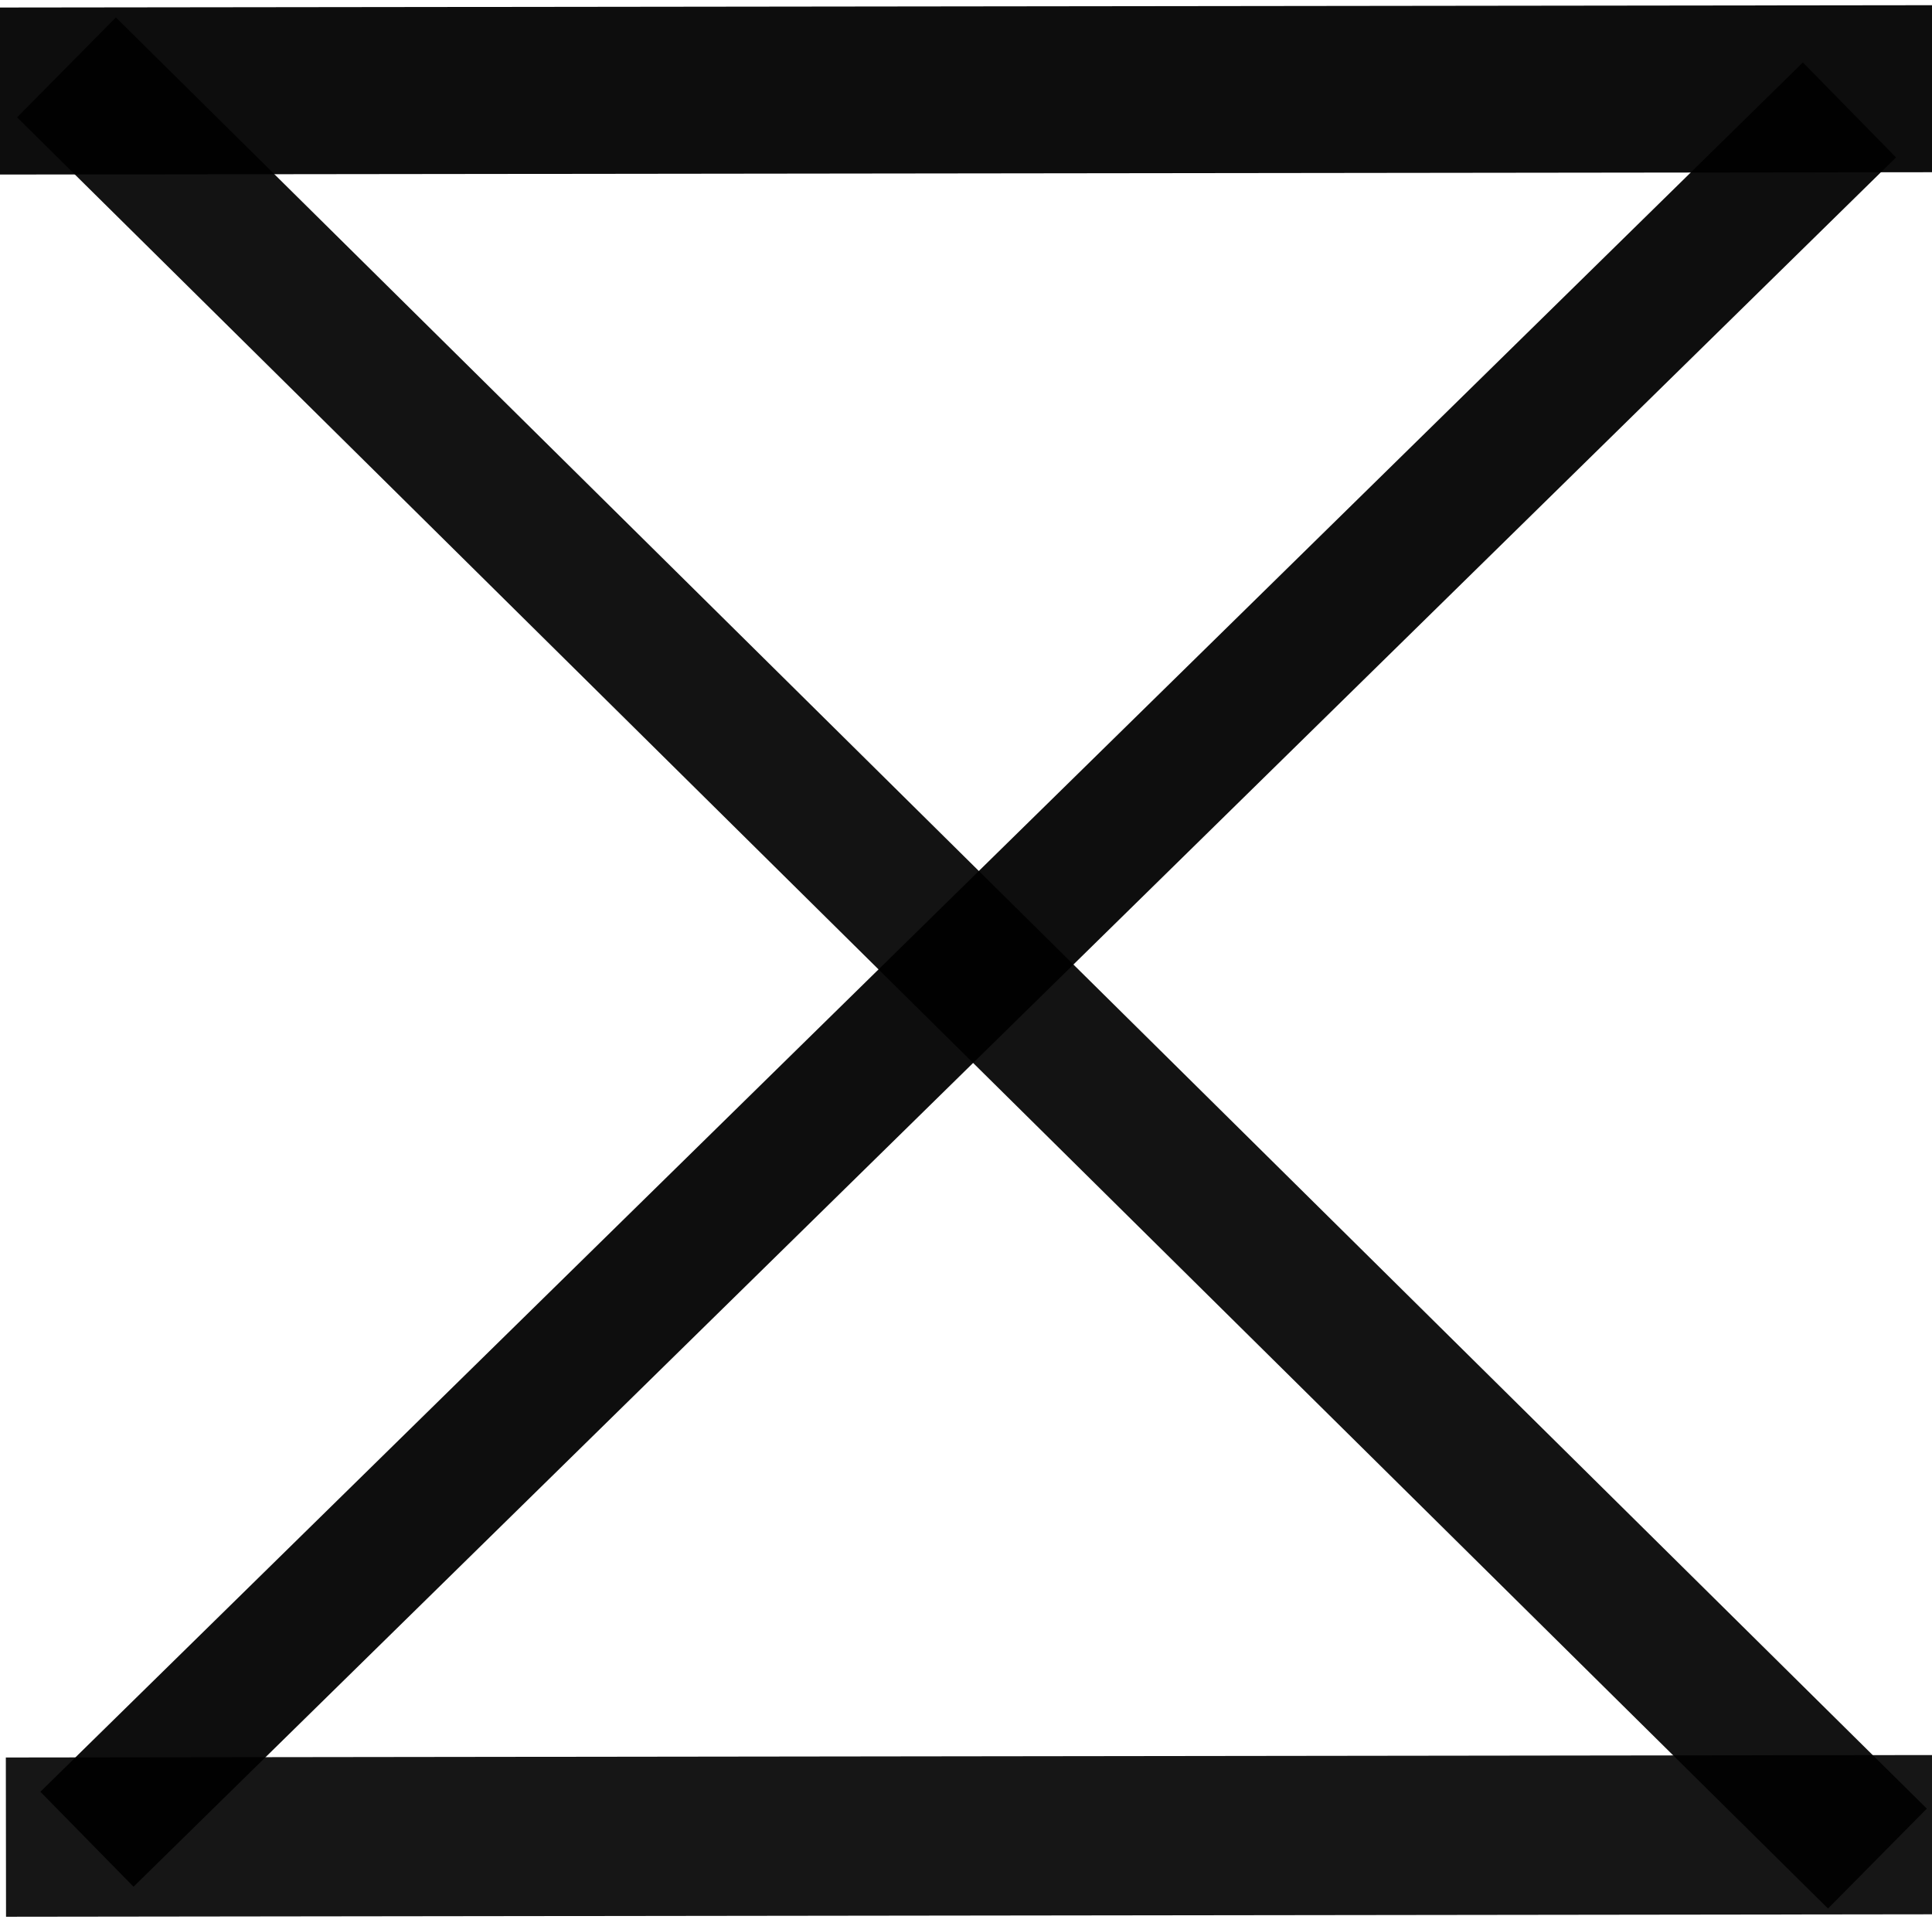 <?xml version="1.0" encoding="UTF-8" standalone="no"?>
<!-- Created with Inkscape (http://www.inkscape.org/) -->

<svg
   xmlns:dc="http://purl.org/dc/elements/1.1/"
   xmlns:cc="http://creativecommons.org/ns#"
   xmlns:rdf="http://www.w3.org/1999/02/22-rdf-syntax-ns#"
   xmlns:svg="http://www.w3.org/2000/svg"
   xmlns="http://www.w3.org/2000/svg"
   xmlns:sodipodi="http://sodipodi.sourceforge.net/DTD/sodipodi-0.dtd"
   xmlns:inkscape="http://www.inkscape.org/namespaces/inkscape"
   width="1650.52"
   height="1642.48"
   viewBox="0 0 436.697 434.571"
   version="1.1"
   id="svg824"
   inkscape:version="0.92.5 (2060ec1f9f, 2020-04-08)"
   sodipodi:docname="selection-gaurd.svg">
  <defs
     id="defs818">
    <inkscape:path-effect
       effect="powerstroke"
       id="path-effect1380"
       is_visible="true"
       offset_points="0,0.132"
       sort_points="true"
       interpolator_type="CubicBezierJohan"
       interpolator_beta="0.2"
       start_linecap_type="zerowidth"
       linejoin_type="extrp_arc"
       miter_limit="4"
       end_linecap_type="zerowidth" />
  </defs>
  <sodipodi:namedview
     id="base"
     pagecolor="#ffffff"
     bordercolor="#666666"
     borderopacity="1.0"
     inkscape:pageopacity="0.0"
     inkscape:pageshadow="2"
     inkscape:zoom="0.35"
     inkscape:cx="435.56286"
     inkscape:cy="777.14286"
     inkscape:document-units="mm"
     inkscape:current-layer="layer1"
     showgrid="false"
     units="px"
     inkscape:window-width="1920"
     inkscape:window-height="1043"
     inkscape:window-x="1920"
     inkscape:window-y="0"
     inkscape:window-maximized="1" />
  <g
     inkscape:label="Layer 1"
     inkscape:groupmode="layer"
     id="layer1"
     transform="translate(0,137.582)">
    <path
       style="fill:none;fill-rule:evenodd;stroke:#000000;stroke-width:37.747;stroke-linecap:butt;stroke-linejoin:miter;stroke-miterlimit:4;stroke-dasharray:none;stroke-opacity:0.948"
       d="M -0.2,-117.009 437.137,-117.534"
       id="path818"
       inkscape:connector-type="polyline"
       inkscape:connector-curvature="0" />
    <path
       style="fill:none;fill-rule:evenodd;stroke:#000000;stroke-width:35.992;stroke-linecap:butt;stroke-linejoin:miter;stroke-miterlimit:4;stroke-dasharray:none;stroke-opacity:0.914"
       d="M 1.34,277.612 438.621,277.057"
       id="path818-6"
       inkscape:connector-type="polyline"
       inkscape:connector-curvature="0" />
    <path
       style="fill:none;fill-rule:evenodd;stroke:#000000;stroke-width:30.065;stroke-linecap:butt;stroke-linejoin:miter;stroke-miterlimit:4;stroke-dasharray:none;stroke-opacity:0.943"
       d="M 418.039,-112.736 19.654,278.09"
       id="path839"
       inkscape:connector-type="polyline"
       inkscape:connector-curvature="0" />
    <path
       style="fill:none;fill-rule:evenodd;stroke:#000000;stroke-width:31.756;stroke-linecap:butt;stroke-linejoin:miter;stroke-miterlimit:4;stroke-dasharray:none;stroke-opacity:0.924"
       d="M 15.026,-122.351 424.361,282.458"
       id="path845"
       inkscape:connector-type="polyline"
       inkscape:connector-curvature="0" />
  </g>
</svg>
